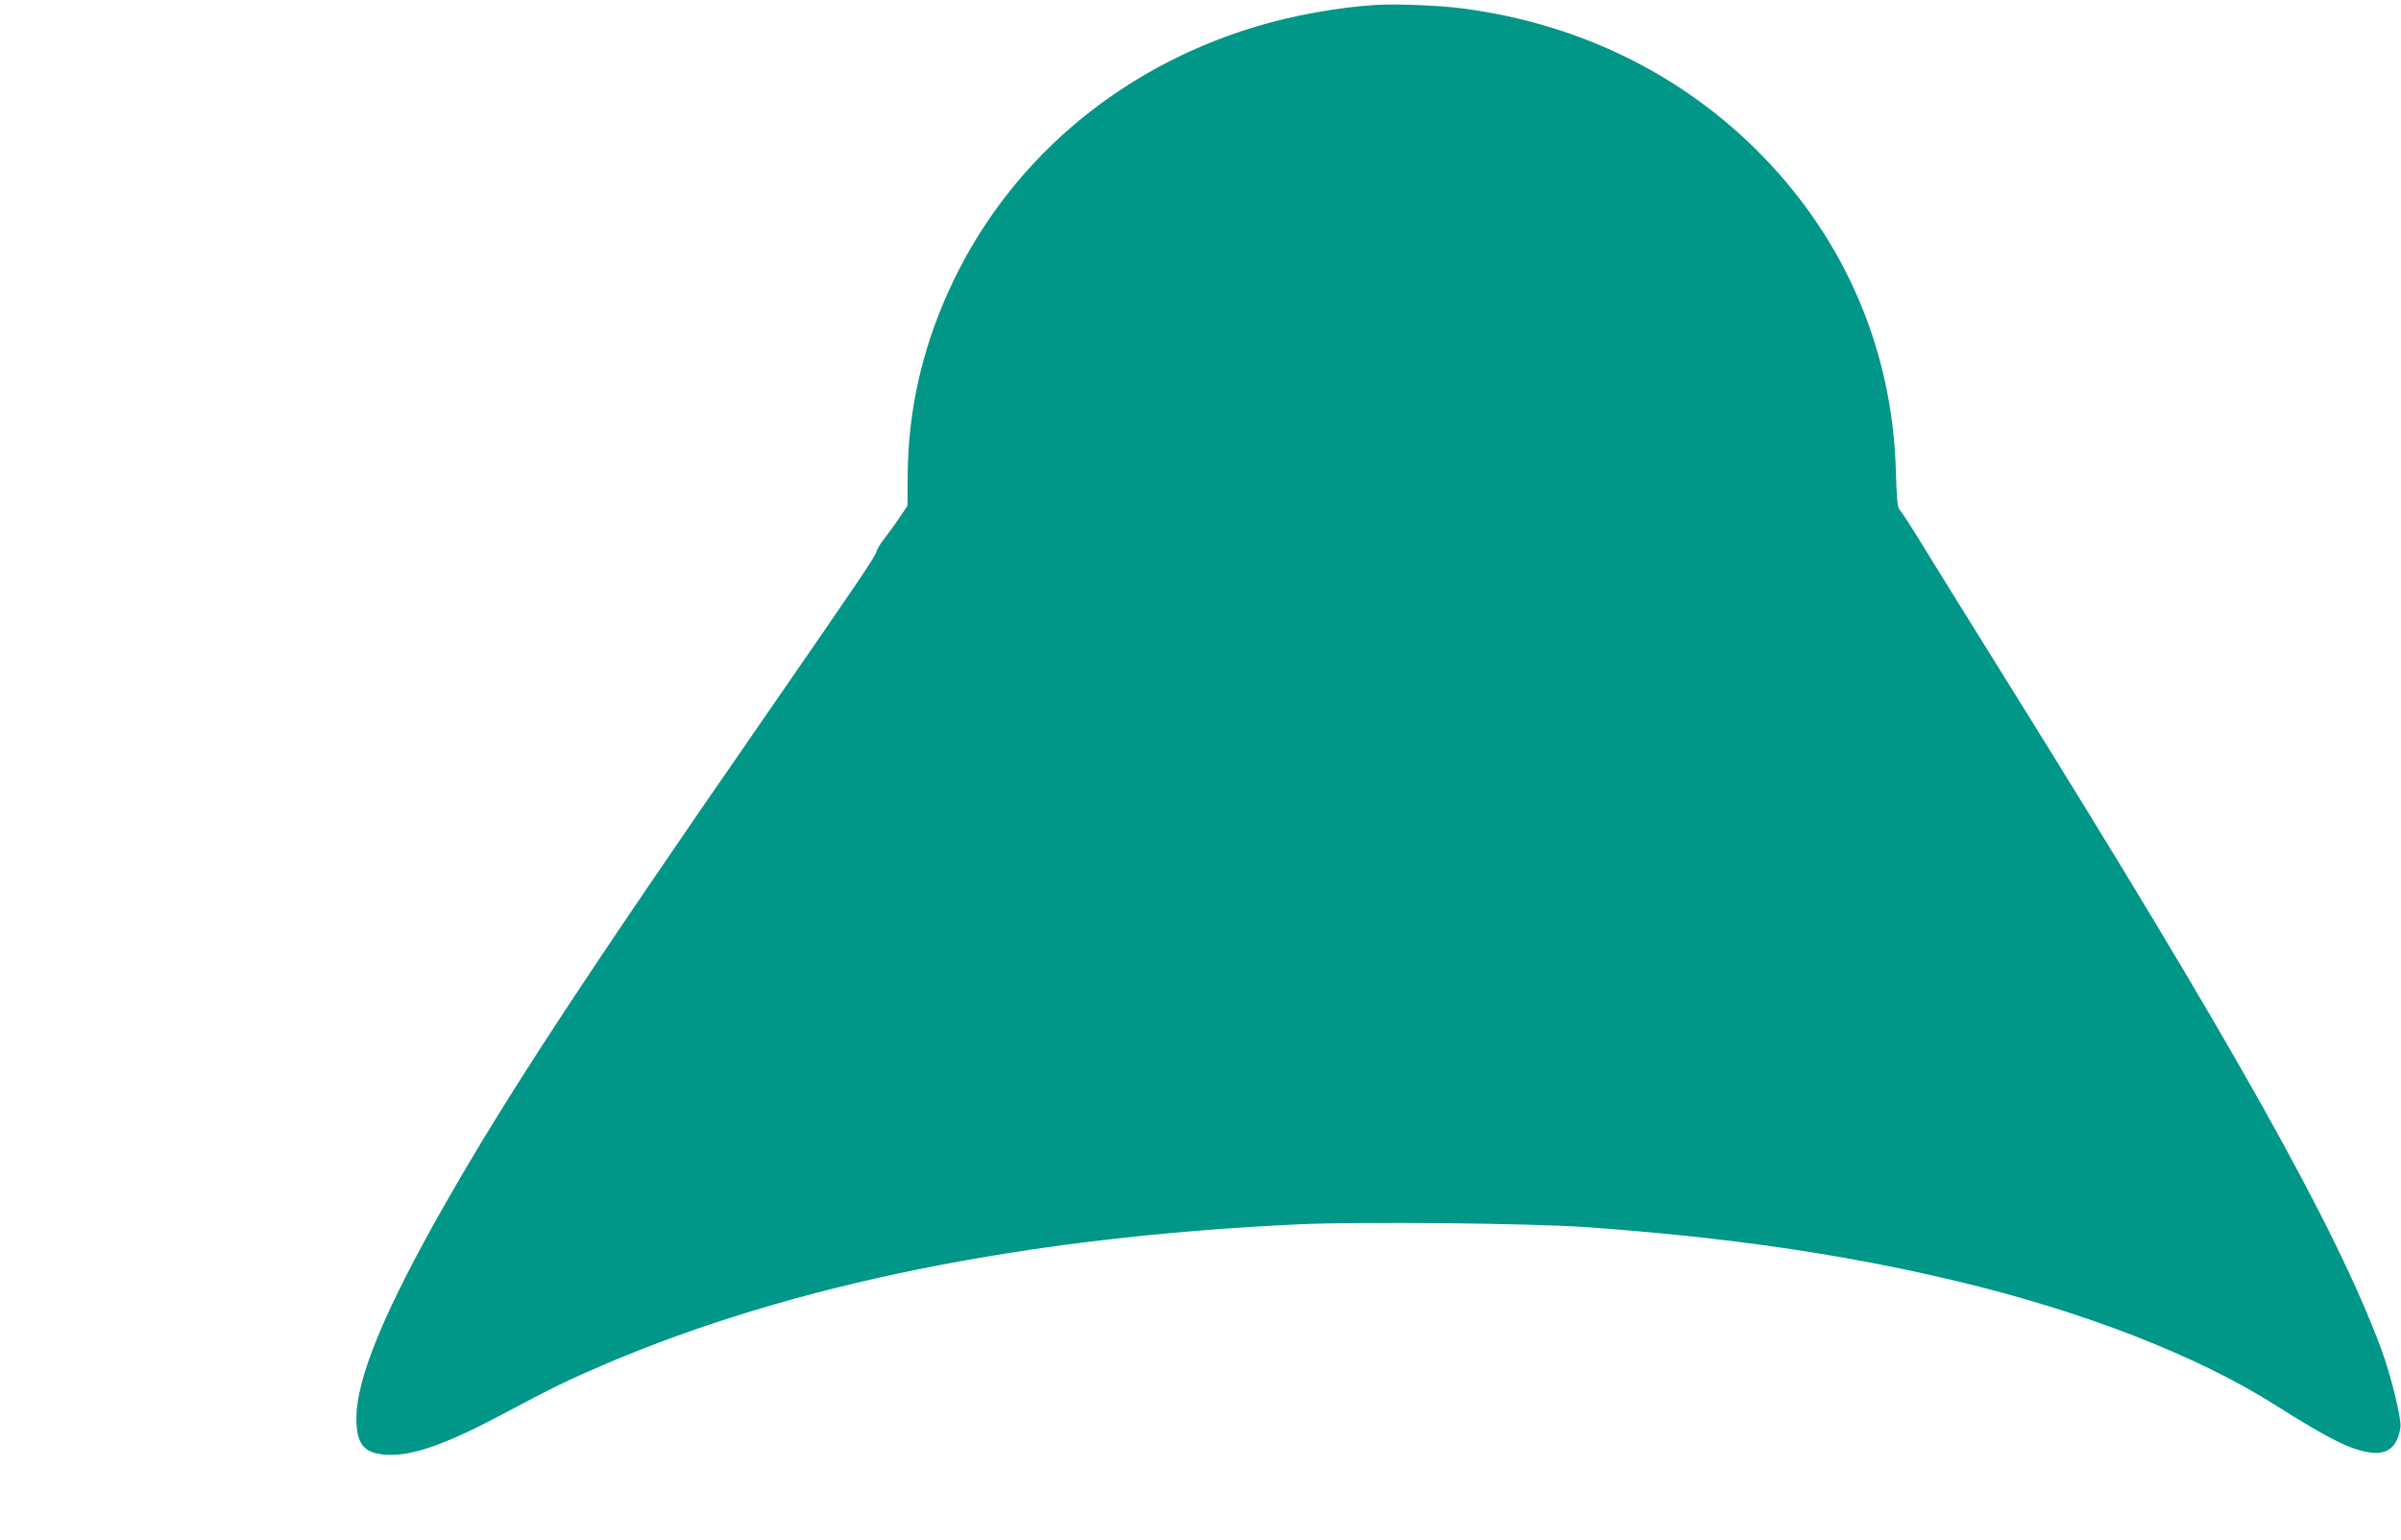 <?xml version="1.0" standalone="no"?>
<!DOCTYPE svg PUBLIC "-//W3C//DTD SVG 20010904//EN"
 "http://www.w3.org/TR/2001/REC-SVG-20010904/DTD/svg10.dtd">
<svg version="1.0" xmlns="http://www.w3.org/2000/svg"
 width="1280pt" height="821pt" viewBox="0 0 1280 821"
 preserveAspectRatio="xMidYMid meet">
<g transform="translate(0,821) scale(0.1,-0.1)"
fill="#009688" stroke="none">
<path d="M7340 8184 c-204 -12 -448 -56 -652 -118 -739 -225 -1326 -732 -1632
-1411 -144 -319 -215 -643 -217 -981 l-1 -161 -40 -59 c-21 -33 -57 -81 -78
-109 -22 -27 -43 -61 -47 -75 -7 -29 -83 -141 -618 -915 -938 -1355 -1356
-1992 -1685 -2571 -320 -562 -470 -924 -470 -1138 0 -139 41 -188 164 -194
136 -7 317 57 626 222 251 134 339 177 533 260 1002 428 2242 679 3701 747
327 15 1231 6 1531 -15 759 -54 1386 -146 1985 -290 672 -161 1278 -397 1690
-659 293 -185 410 -243 515 -254 88 -9 139 37 152 137 6 45 -51 277 -102 415
-242 650 -783 1616 -1988 3550 -182 292 -384 618 -450 725 -65 107 -125 199
-132 205 -9 7 -14 63 -18 205 -18 635 -264 1217 -707 1674 -422 435 -975 709
-1603 791 -118 16 -348 25 -457 19z"/>
</g>
</svg>
